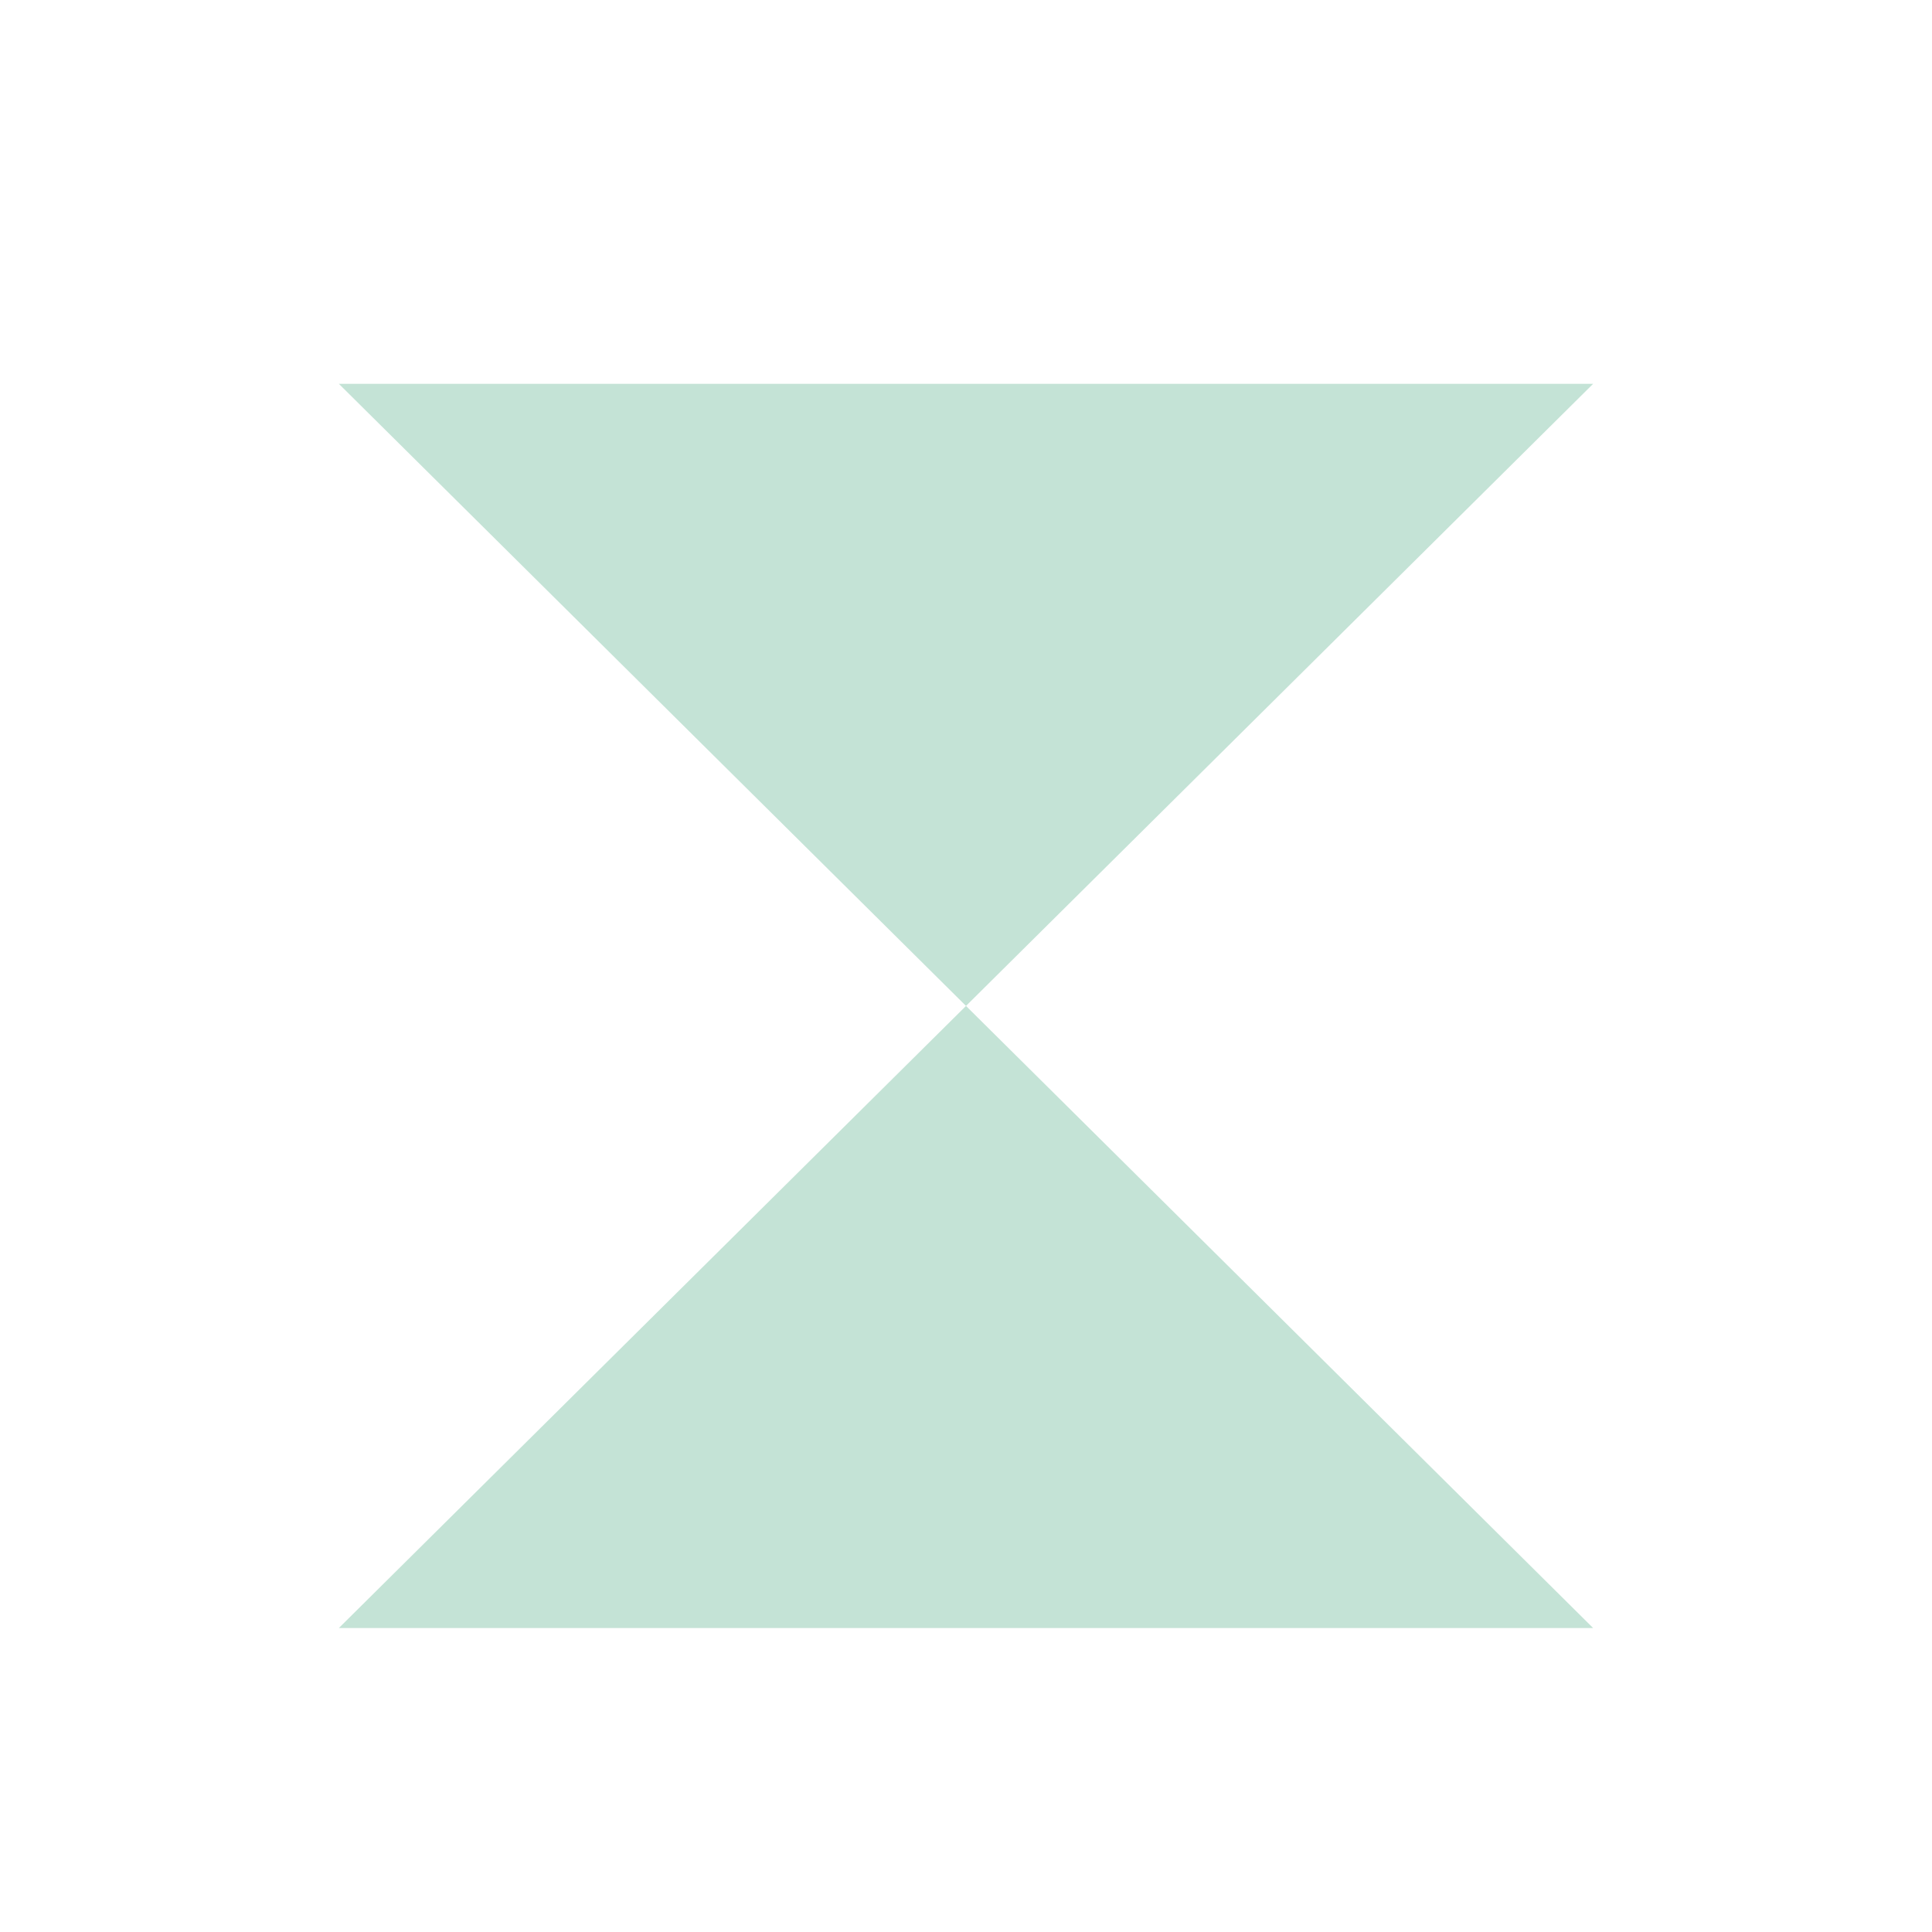 <svg width="750" height="750" viewBox="0 0 750 750" fill="none" xmlns="http://www.w3.org/2000/svg">
<path d="M375 390.5L131.547 632H618.453L375 390.5Z" fill="#C4E3D6"/>
<path d="M375 390.5L618.453 149L131.547 149L375 390.5Z" fill="#C4E3D6"/>
</svg>
